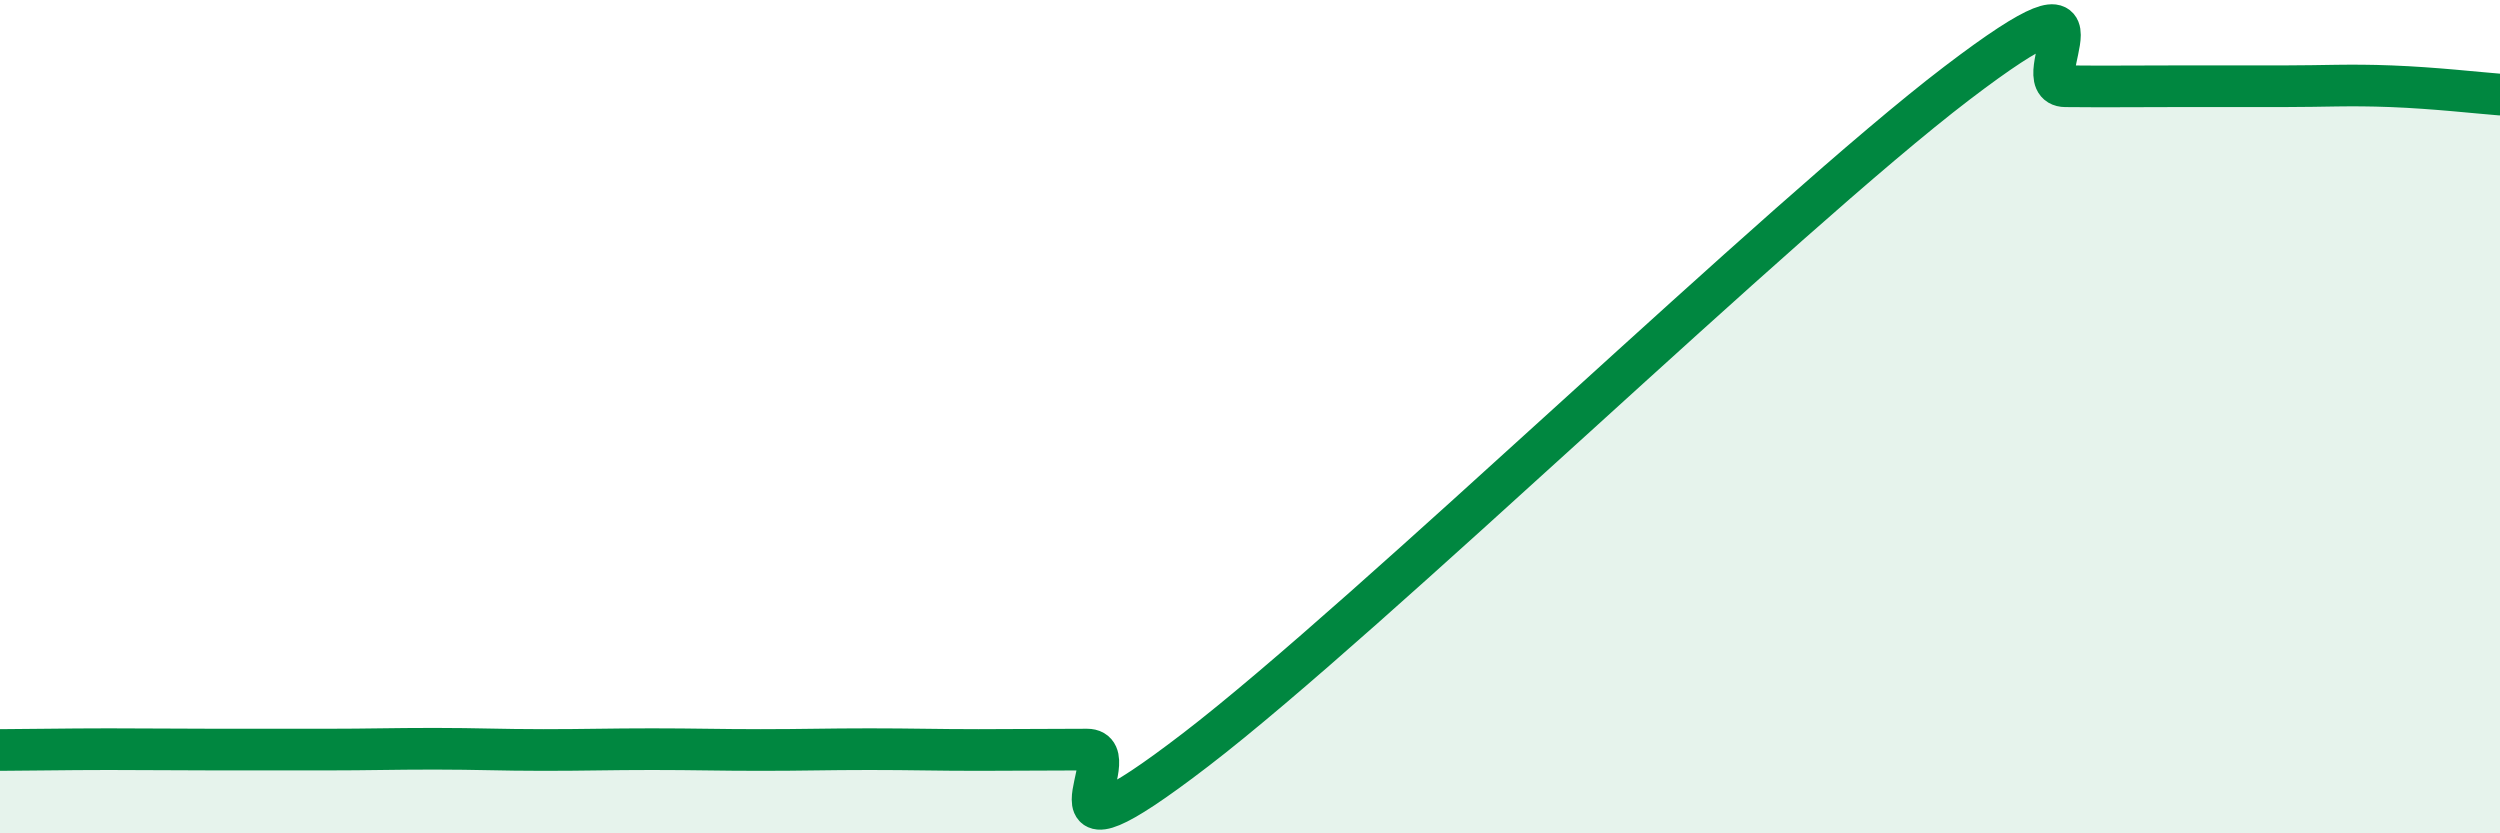 
    <svg width="60" height="20" viewBox="0 0 60 20" xmlns="http://www.w3.org/2000/svg">
      <path
        d="M 0,18 C 0.52,18 1.57,17.98 2.61,17.98 C 3.65,17.98 4.18,17.99 5.22,17.99 C 6.26,17.99 6.79,17.99 7.83,17.99 C 8.87,17.99 9.39,17.97 10.43,17.97 C 11.47,17.97 12,18 13.04,18 C 14.08,18 14.61,17.98 15.65,17.98 C 16.69,17.98 17.22,18 18.26,18 C 19.3,18 19.83,17.98 20.87,17.98 C 21.91,17.98 22.44,18 23.48,18 C 24.52,18 25.05,17.99 26.09,17.99 C 27.13,17.99 24.53,21.19 28.7,17.99 C 32.87,14.79 42.79,5.18 46.96,2 C 51.13,-1.18 48.53,2.06 49.57,2.07 C 50.61,2.08 51.13,2.07 52.17,2.07 C 53.21,2.07 53.74,2.07 54.78,2.07 C 55.82,2.07 56.35,2.03 57.39,2.07 C 58.43,2.11 59.48,2.23 60,2.27L60 20L0 20Z"
        fill="#008740"
        opacity="0.1"
        stroke-linecap="round"
        stroke-linejoin="round"
      />
      <path
        d="M 0,18 C 0.52,18 1.57,17.98 2.61,17.98 C 3.65,17.98 4.18,17.99 5.22,17.99 C 6.26,17.99 6.79,17.99 7.83,17.99 C 8.87,17.99 9.39,17.97 10.43,17.97 C 11.47,17.97 12,18 13.04,18 C 14.08,18 14.61,17.98 15.65,17.98 C 16.69,17.98 17.22,18 18.26,18 C 19.3,18 19.83,17.98 20.87,17.98 C 21.91,17.98 22.44,18 23.48,18 C 24.52,18 25.05,17.99 26.09,17.99 C 27.13,17.99 24.53,21.19 28.7,17.99 C 32.87,14.79 42.79,5.18 46.96,2 C 51.13,-1.18 48.53,2.06 49.57,2.07 C 50.61,2.08 51.13,2.07 52.17,2.07 C 53.21,2.07 53.74,2.07 54.78,2.07 C 55.82,2.07 56.35,2.03 57.39,2.07 C 58.43,2.11 59.48,2.23 60,2.27"
        stroke="#008740"
        stroke-width="1"
        fill="none"
        stroke-linecap="round"
        stroke-linejoin="round"
      />
    </svg>
  